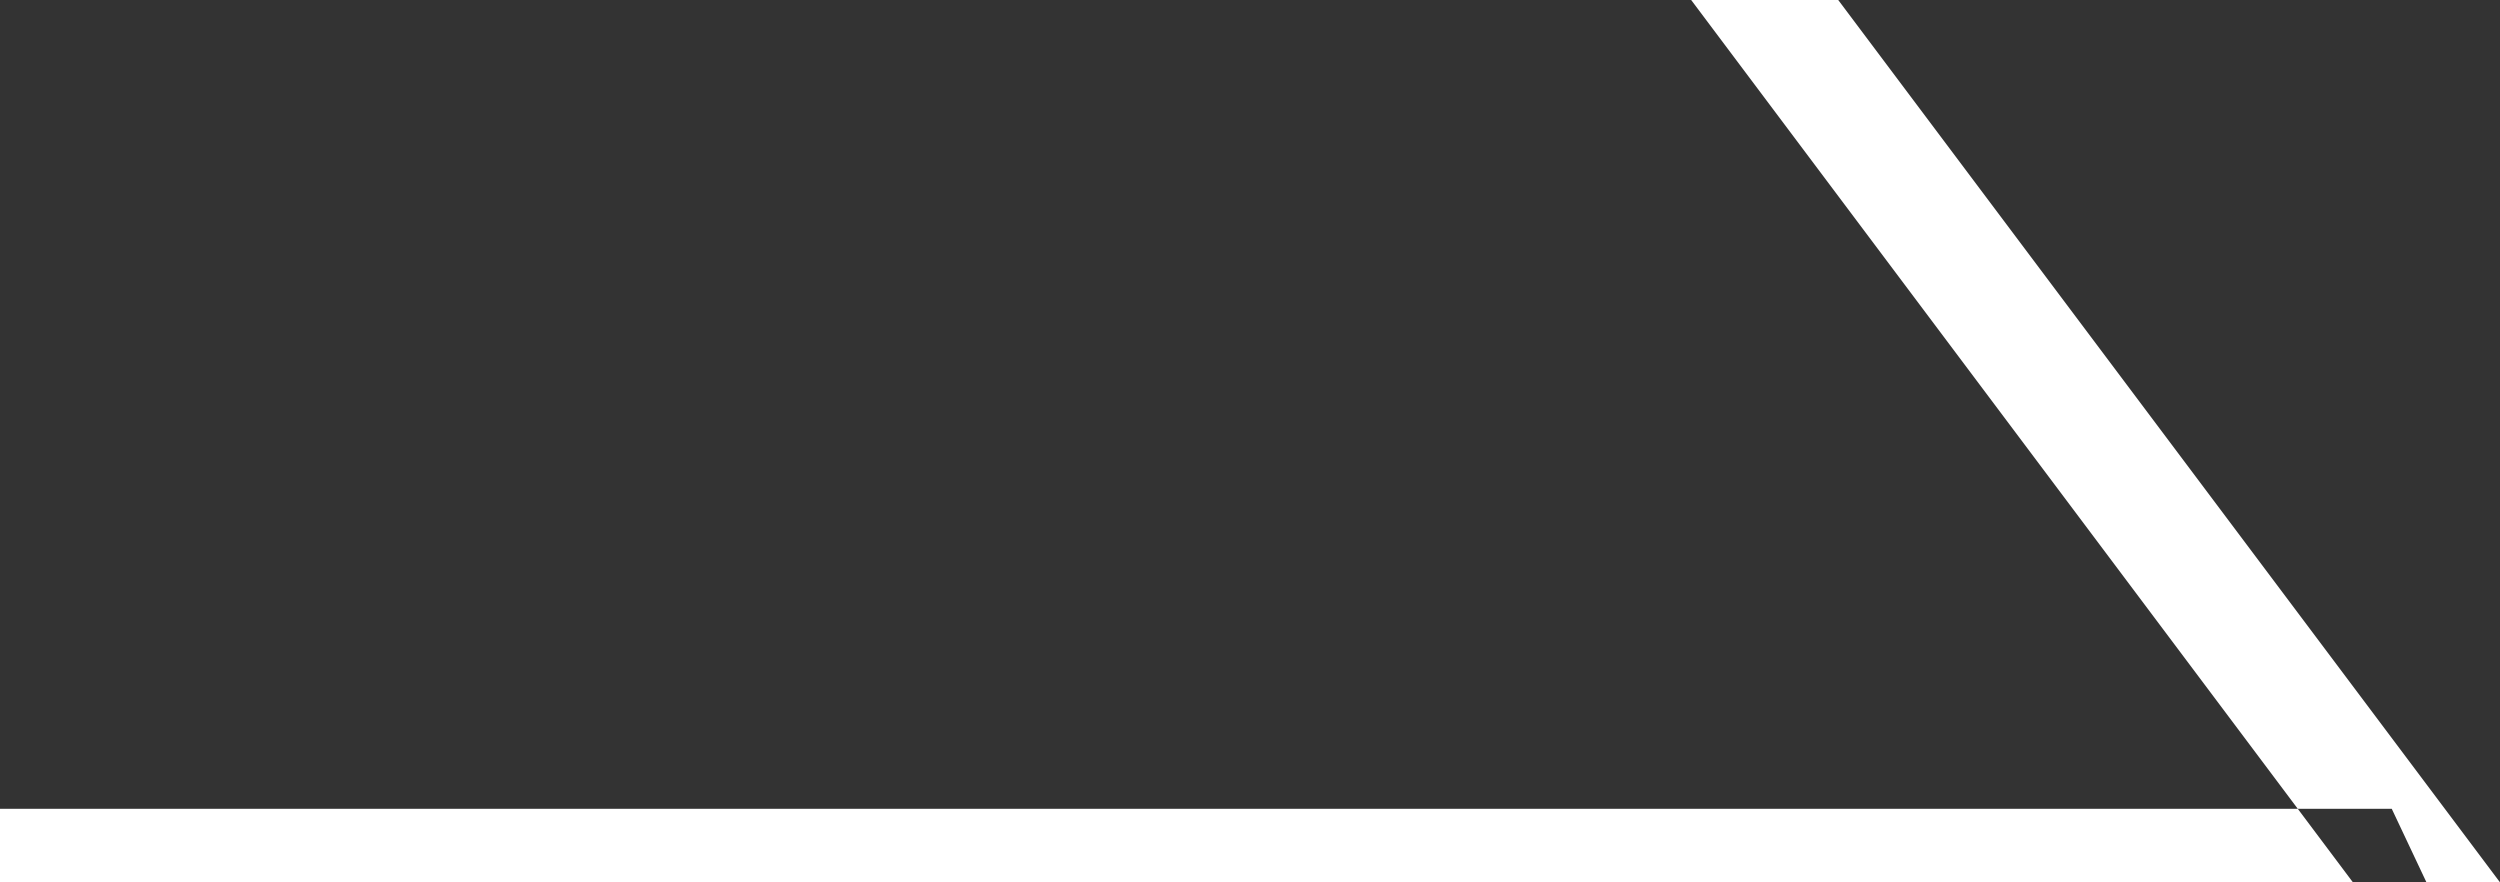 <svg xmlns="http://www.w3.org/2000/svg" width="34" height="12" viewBox="0 0 34 12">
  <rect x="0" y="0" width="34" height="12" fill="#333333" stroke="none"/>
  <defs>
    <style>
      .cls-1 {
        fill: #fff;
        fill-rule: evenodd;
      }
    </style>
  </defs>
  <path id="icon_arrow-right-w.svg" class="cls-1" d="M294,2570h32.528l0.472,1H294v-1Zm23-11h2l9,12h-2Z" transform="translate(-294 -2559)"/>
</svg>
